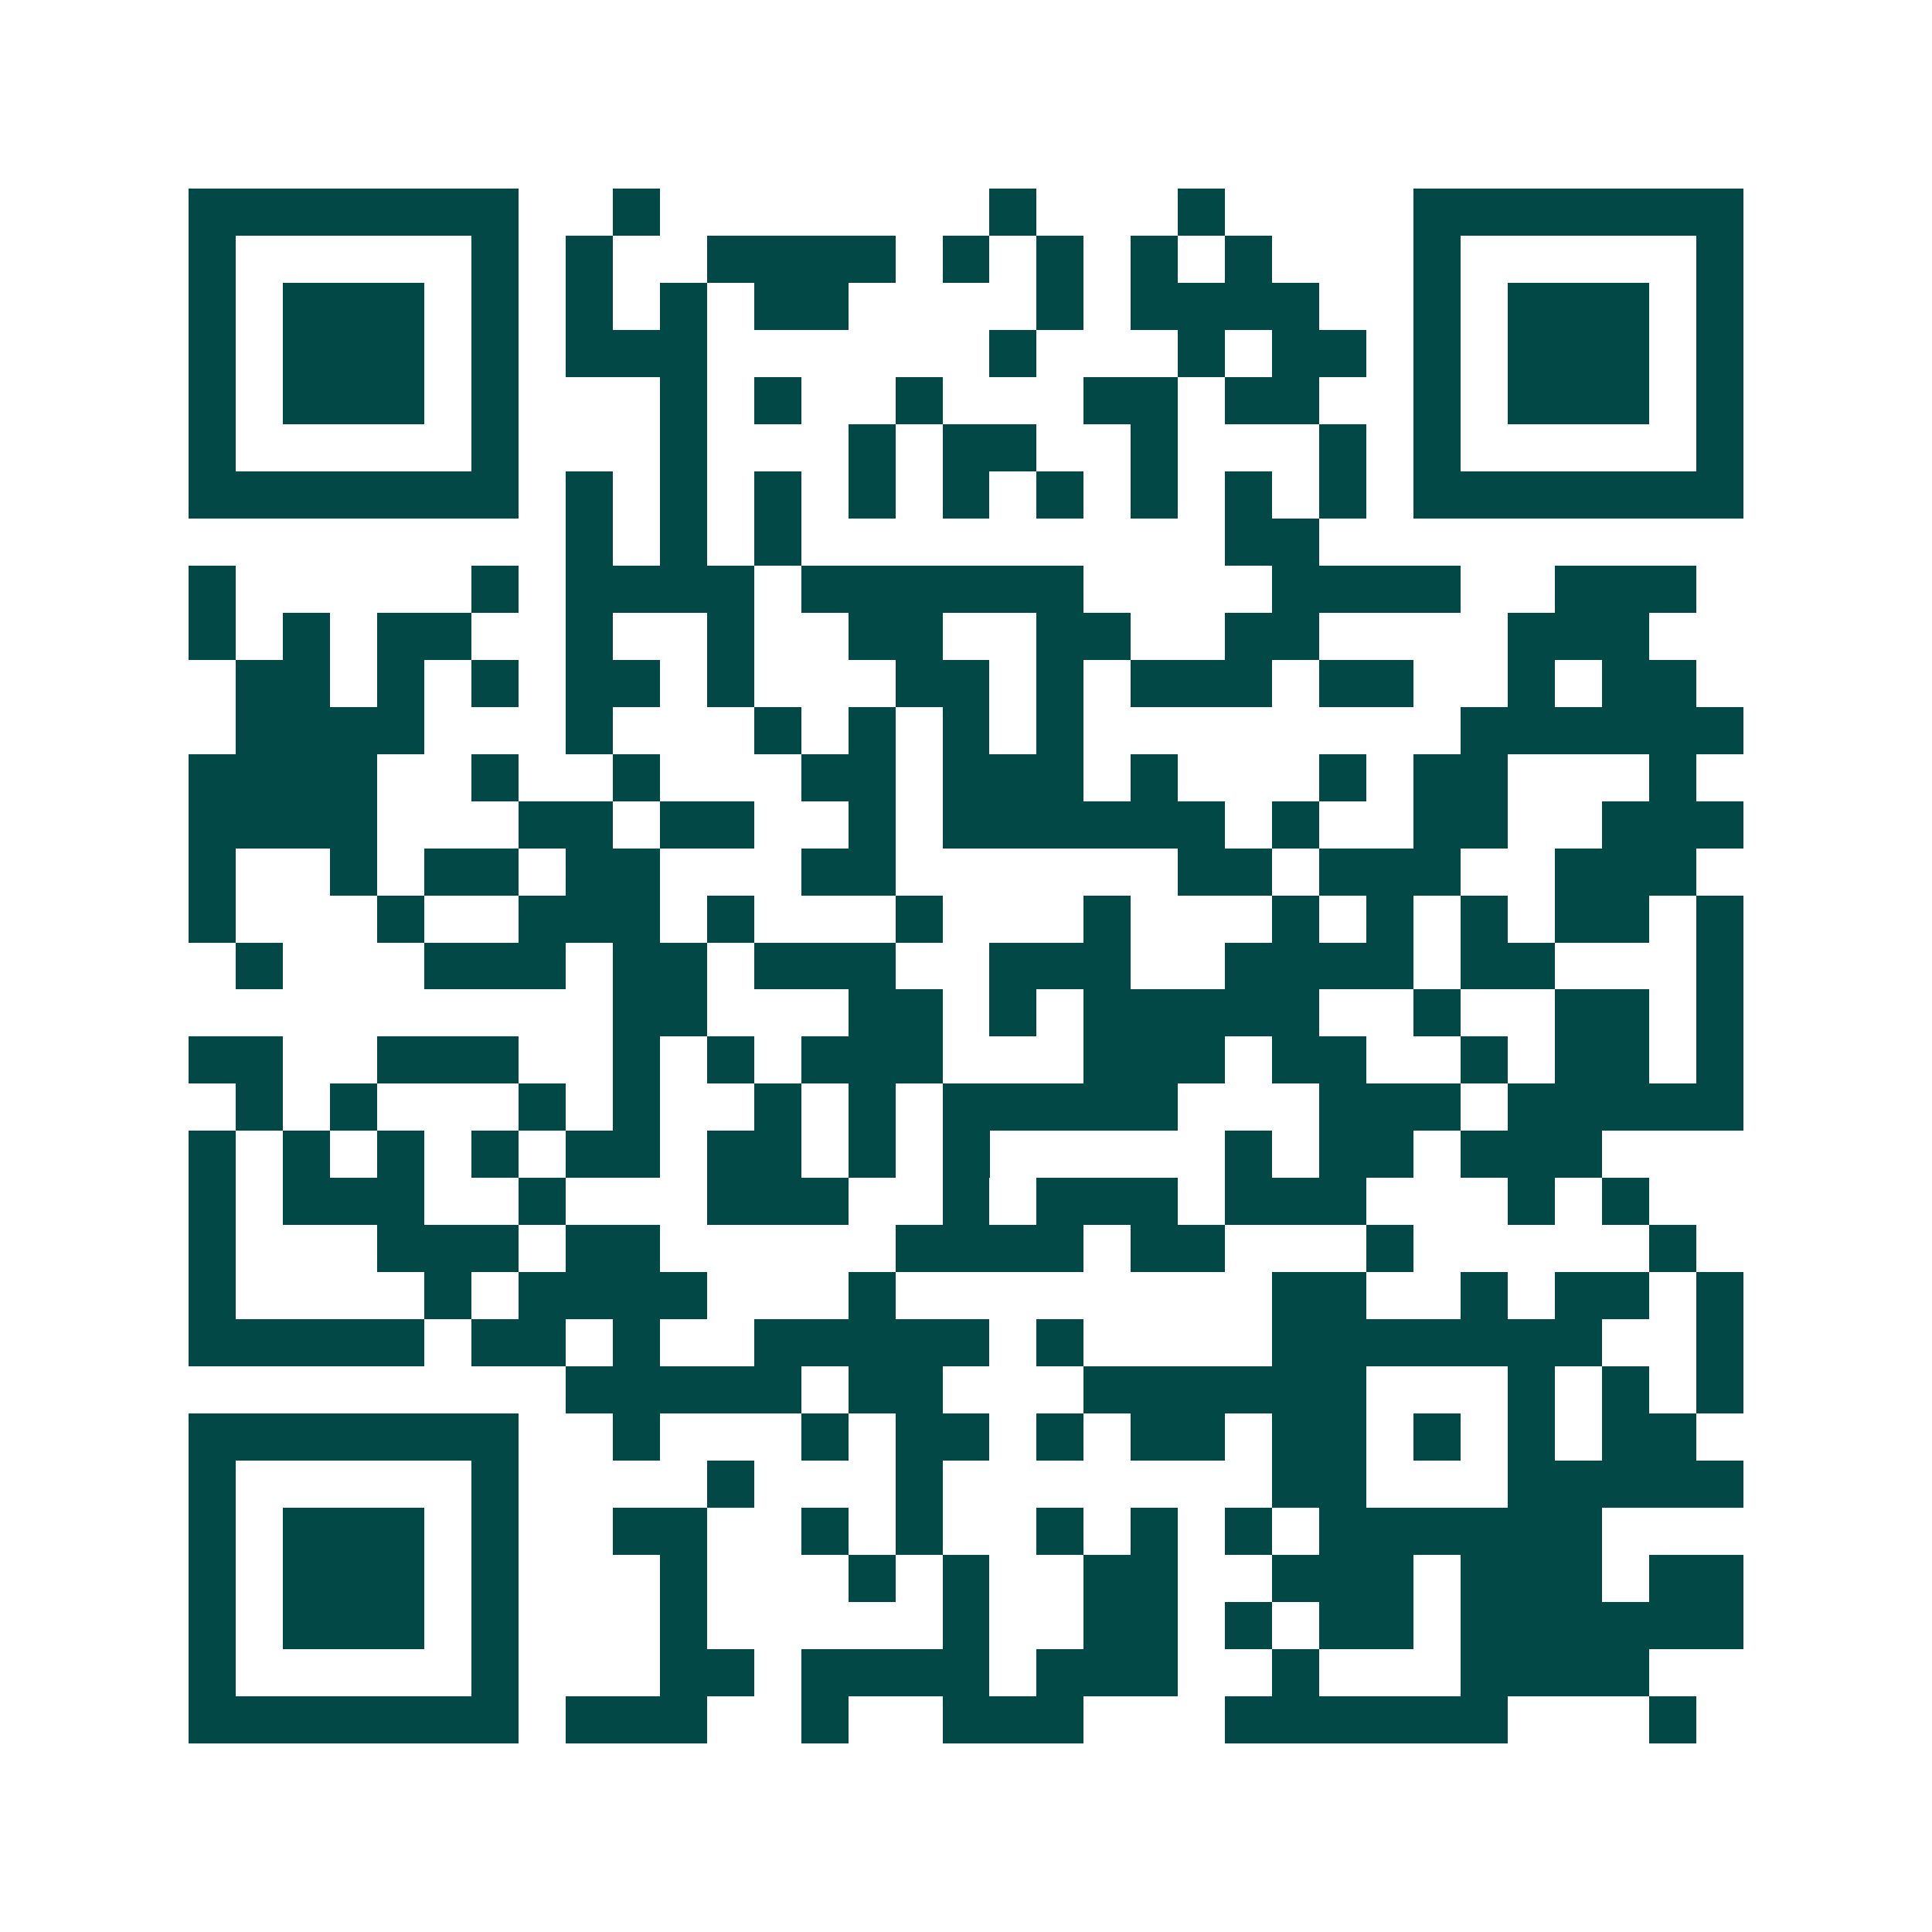 <svg xmlns="http://www.w3.org/2000/svg" width="200" height="200" viewBox="0 0 41 41" shape-rendering="crispEdges"><path fill="#ffffff" d="M0 0h41v41H0z"/><path stroke="#014847" d="M4 4.5h7m2 0h1m7 0h1m3 0h1m4 0h7M4 5.5h1m5 0h1m1 0h1m2 0h4m1 0h1m1 0h1m1 0h1m1 0h1m3 0h1m5 0h1M4 6.5h1m1 0h3m1 0h1m1 0h1m1 0h1m1 0h2m4 0h1m1 0h4m2 0h1m1 0h3m1 0h1M4 7.5h1m1 0h3m1 0h1m1 0h3m6 0h1m3 0h1m1 0h2m1 0h1m1 0h3m1 0h1M4 8.5h1m1 0h3m1 0h1m3 0h1m1 0h1m2 0h1m3 0h2m1 0h2m2 0h1m1 0h3m1 0h1M4 9.5h1m5 0h1m3 0h1m3 0h1m1 0h2m2 0h1m3 0h1m1 0h1m5 0h1M4 10.5h7m1 0h1m1 0h1m1 0h1m1 0h1m1 0h1m1 0h1m1 0h1m1 0h1m1 0h1m1 0h7M12 11.5h1m1 0h1m1 0h1m9 0h2M4 12.5h1m5 0h1m1 0h4m1 0h6m4 0h4m2 0h3M4 13.5h1m1 0h1m1 0h2m2 0h1m2 0h1m2 0h2m2 0h2m2 0h2m4 0h3M5 14.5h2m1 0h1m1 0h1m1 0h2m1 0h1m3 0h2m1 0h1m1 0h3m1 0h2m2 0h1m1 0h2M5 15.5h4m3 0h1m3 0h1m1 0h1m1 0h1m1 0h1m8 0h6M4 16.5h4m2 0h1m2 0h1m3 0h2m1 0h3m1 0h1m3 0h1m1 0h2m3 0h1M4 17.5h4m3 0h2m1 0h2m2 0h1m1 0h6m1 0h1m2 0h2m2 0h3M4 18.5h1m2 0h1m1 0h2m1 0h2m3 0h2m6 0h2m1 0h3m2 0h3M4 19.5h1m3 0h1m2 0h3m1 0h1m3 0h1m3 0h1m3 0h1m1 0h1m1 0h1m1 0h2m1 0h1M5 20.5h1m3 0h3m1 0h2m1 0h3m2 0h3m2 0h4m1 0h2m3 0h1M13 21.5h2m3 0h2m1 0h1m1 0h5m2 0h1m2 0h2m1 0h1M4 22.5h2m2 0h3m2 0h1m1 0h1m1 0h3m3 0h3m1 0h2m2 0h1m1 0h2m1 0h1M5 23.5h1m1 0h1m3 0h1m1 0h1m2 0h1m1 0h1m1 0h5m3 0h3m1 0h5M4 24.5h1m1 0h1m1 0h1m1 0h1m1 0h2m1 0h2m1 0h1m1 0h1m5 0h1m1 0h2m1 0h3M4 25.5h1m1 0h3m2 0h1m3 0h3m2 0h1m1 0h3m1 0h3m3 0h1m1 0h1M4 26.5h1m3 0h3m1 0h2m5 0h4m1 0h2m3 0h1m5 0h1M4 27.5h1m4 0h1m1 0h4m3 0h1m8 0h2m2 0h1m1 0h2m1 0h1M4 28.5h5m1 0h2m1 0h1m2 0h5m1 0h1m4 0h7m2 0h1M12 29.5h5m1 0h2m3 0h6m3 0h1m1 0h1m1 0h1M4 30.5h7m2 0h1m3 0h1m1 0h2m1 0h1m1 0h2m1 0h2m1 0h1m1 0h1m1 0h2M4 31.5h1m5 0h1m4 0h1m3 0h1m7 0h2m3 0h5M4 32.5h1m1 0h3m1 0h1m2 0h2m2 0h1m1 0h1m2 0h1m1 0h1m1 0h1m1 0h6M4 33.5h1m1 0h3m1 0h1m3 0h1m3 0h1m1 0h1m2 0h2m2 0h3m1 0h3m1 0h2M4 34.5h1m1 0h3m1 0h1m3 0h1m5 0h1m2 0h2m1 0h1m1 0h2m1 0h6M4 35.5h1m5 0h1m3 0h2m1 0h4m1 0h3m2 0h1m3 0h4M4 36.5h7m1 0h3m2 0h1m2 0h3m3 0h6m3 0h1"/></svg>

